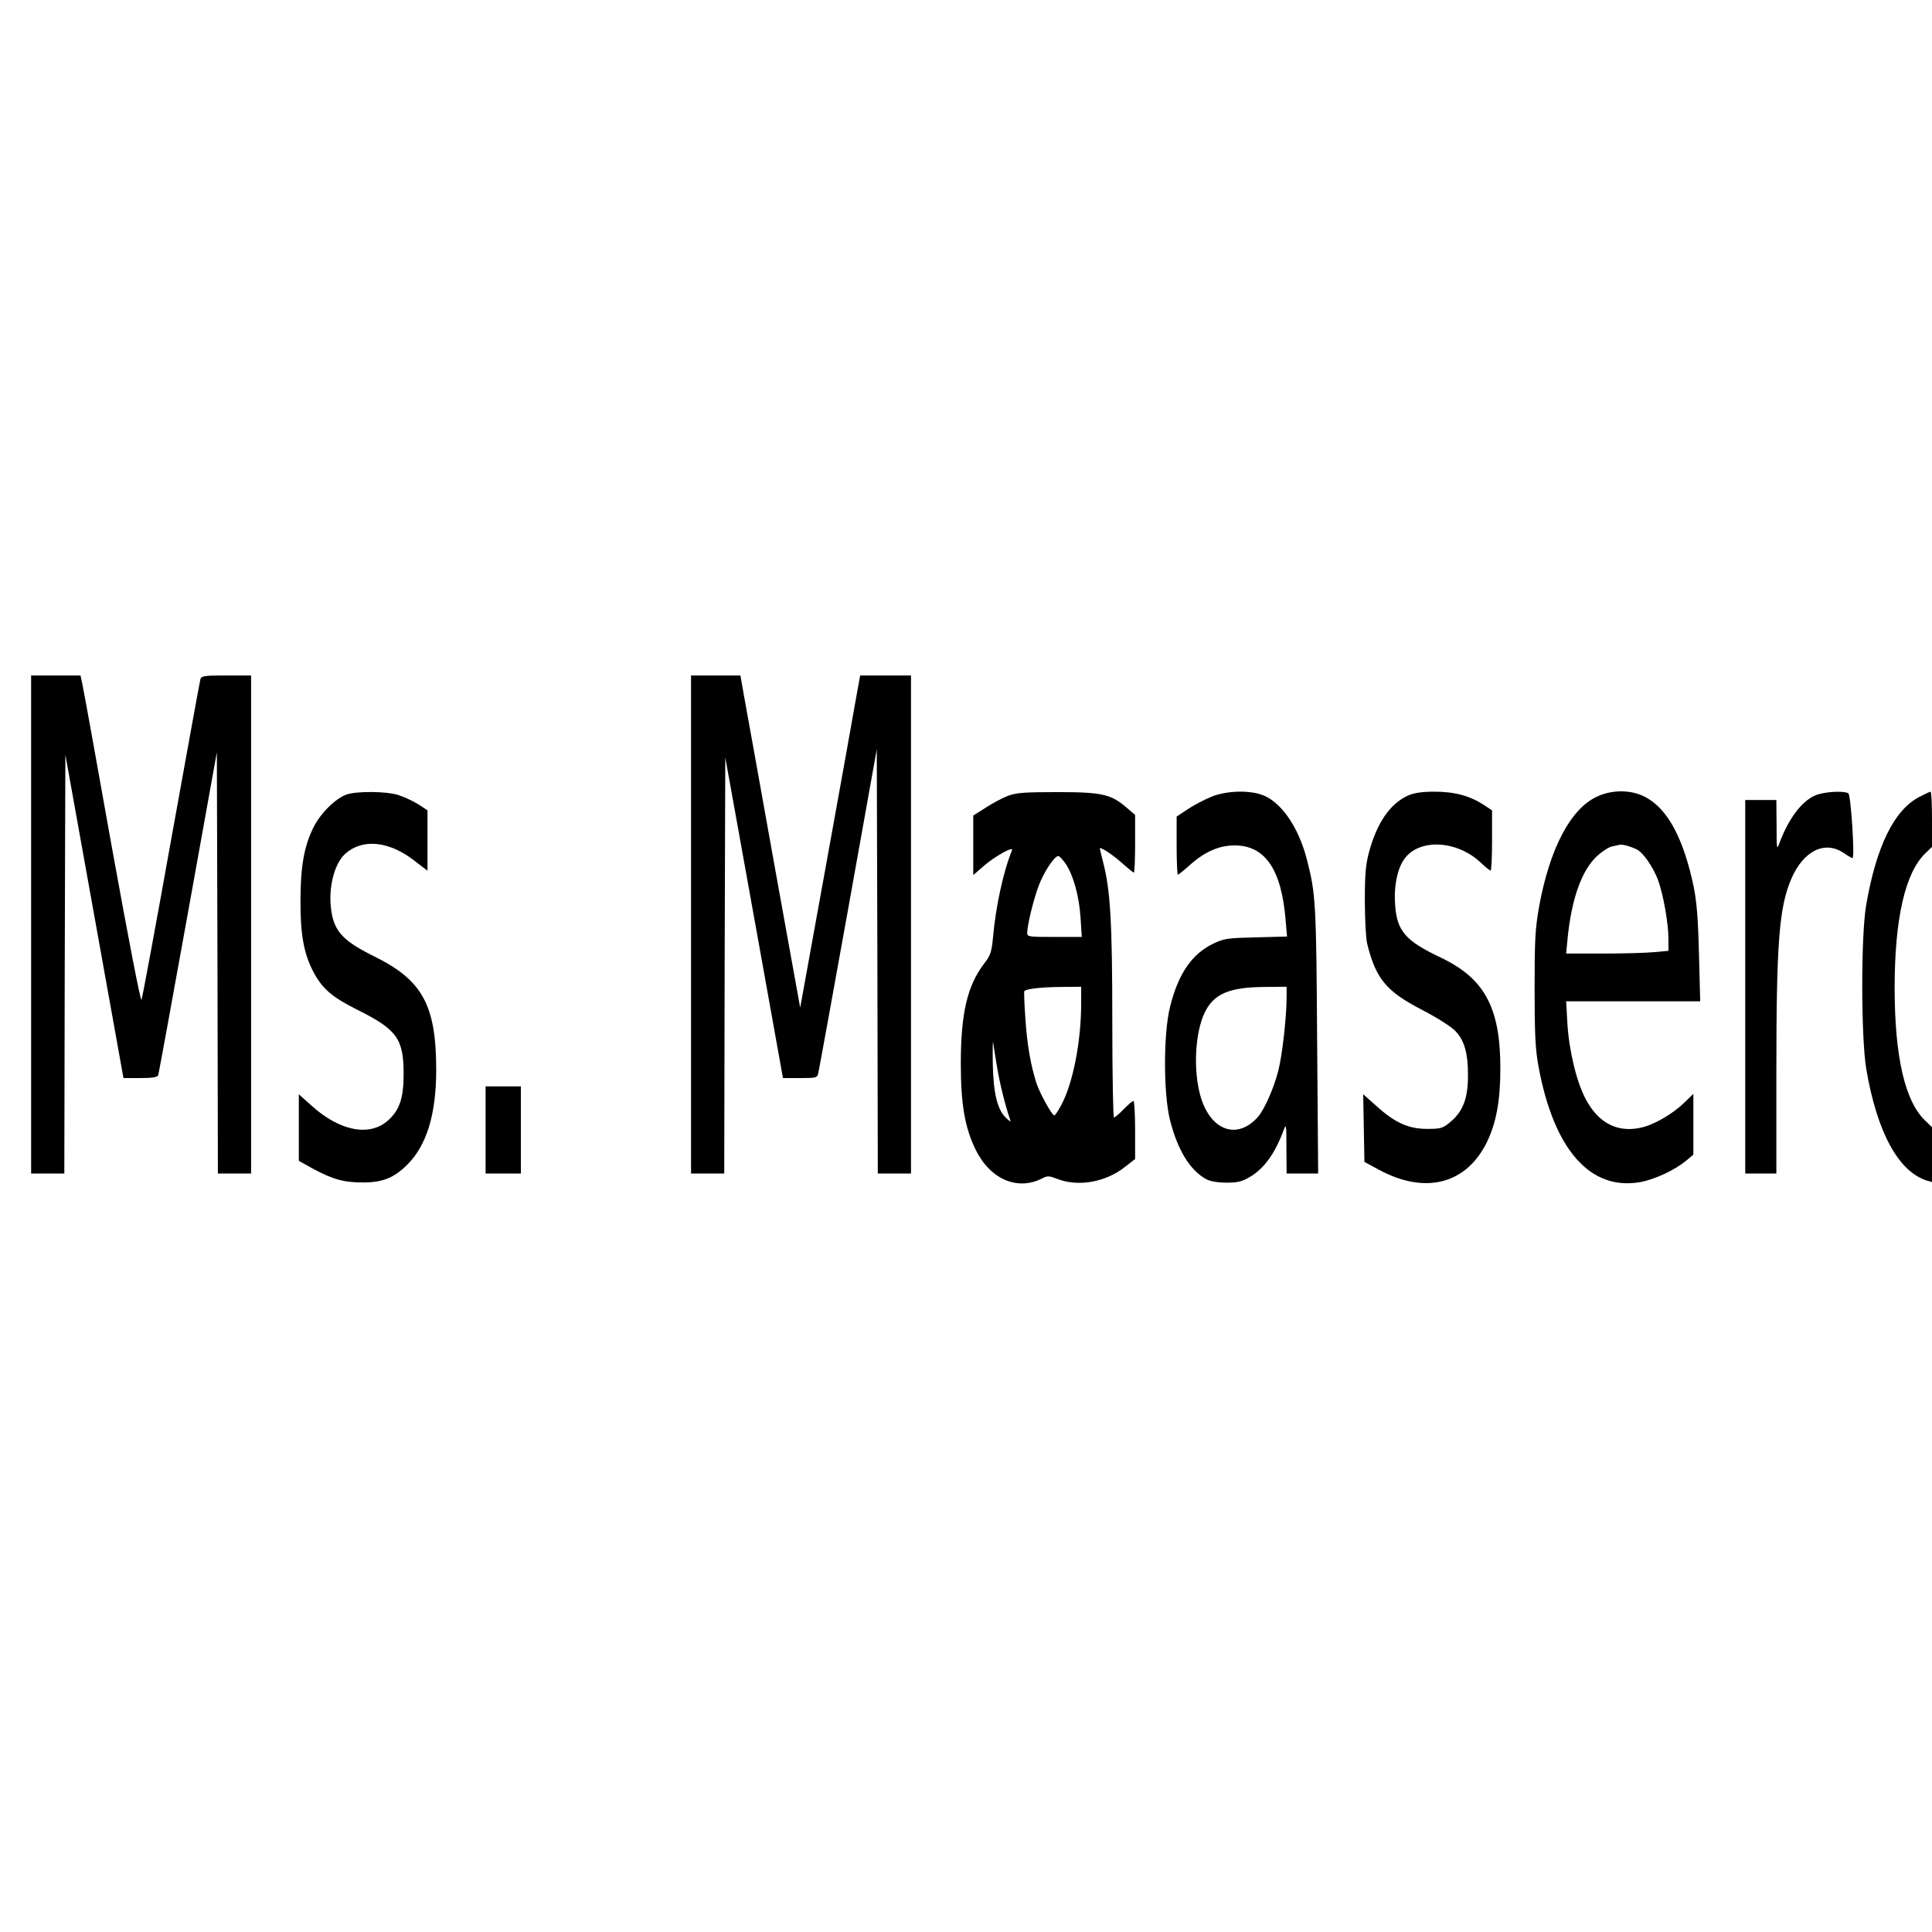<?xml version="1.0" encoding="UTF-8" standalone="yes"?>
<svg version="1.0" xmlns="http://www.w3.org/2000/svg" width="100mm" height="100mm" viewBox="0 0 931 358" preserveAspectRatio="xMidYMid meet">
  <g transform="translate(0,358) scale(0.1,-0.1)" fill="#000000" stroke="none">
    <path d="M150 1990 l0 -1200 80 0 80 0 2 1009 3 1009 140 -779 140 -779 81 0
c57 0 83 4 86 13 3 6 67 360 144 785 l139 772 3 -1015 2 -1015 80 0 80 0 0
1200 0 1200 -119 0 c-105 0 -120 -2 -125 -17 -3 -10 -66 -358 -141 -773 -74
-415 -139 -763 -143 -773 -4 -11 -59 272 -141 725 -73 409 -137 764 -143 791
l-10 47 -119 0 -119 0 0 -1200z"/>
    <path d="M3330 1990 l0 -1200 80 0 80 0 2 1002 3 1003 37 -205 c20 -113 83
-460 139 -772 l102 -568 83 0 c77 0 82 1 87 23 3 12 68 368 144 791 l138 770
3 -1022 2 -1022 80 0 80 0 0 1200 0 1200 -123 0 -122 0 -23 -127 c-12 -71 -77
-431 -144 -801 l-122 -673 -127 703 c-69 387 -134 747 -144 801 l-17 97 -119
0 -119 0 0 -1200z"/>
    <path d="M1672 2617 c-53 -17 -128 -91 -162 -160 -45 -92 -62 -189 -62 -352
-1 -165 17 -258 63 -345 43 -80 89 -120 211 -181 191 -95 223 -140 223 -309 0
-116 -19 -174 -75 -224 -89 -80 -233 -52 -370 72 l-60 54 0 -161 0 -160 63
-35 c97 -53 152 -69 242 -69 98 -1 154 22 218 86 93 93 139 242 139 457 0 310
-66 431 -296 545 -144 71 -188 115 -206 201 -23 112 6 244 65 296 83 73 209
60 330 -33 l65 -50 0 146 0 145 -47 31 c-27 16 -70 36 -97 44 -57 17 -195 18
-244 2z"/>
    <path d="M4857 2610 c-26 -10 -75 -36 -107 -57 l-60 -38 0 -143 0 -144 48 42
c52 46 148 100 139 78 -41 -98 -79 -272 -92 -422 -7 -70 -12 -85 -43 -125 -81
-106 -112 -241 -112 -481 0 -194 19 -308 71 -414 70 -144 202 -201 322 -139
25 13 33 12 75 -4 99 -38 231 -14 322 58 l50 39 0 140 c0 77 -4 140 -8 140 -4
0 -26 -18 -47 -40 -21 -22 -43 -40 -47 -40 -4 0 -8 208 -8 463 0 475 -9 635
-45 770 -8 32 -15 60 -15 63 0 11 60 -28 107 -70 28 -25 54 -46 57 -46 3 0 6
63 6 139 l0 139 -42 36 c-75 64 -118 74 -333 74 -160 0 -197 -3 -238 -18z
m278 -327 c37 -55 65 -155 72 -260 l6 -93 -131 0 c-124 0 -132 1 -132 19 0 37
29 157 55 227 25 67 76 144 95 144 5 0 21 -17 35 -37z m75 -673 c0 -184 -40
-388 -97 -492 -14 -27 -29 -48 -32 -48 -12 0 -69 104 -86 154 -28 87 -46 187
-54 316 -5 69 -7 127 -5 129 9 11 81 19 172 20 l102 1 0 -80z m-404 -315 c13
-77 40 -183 61 -244 5 -13 3 -13 -15 3 -45 39 -65 119 -68 266 -1 74 0 119 2
100 3 -19 11 -75 20 -125z"/>
    <path d="M5836 2605 c-32 -13 -83 -40 -112 -59 l-54 -36 0 -140 c0 -77 3 -140
6 -140 3 0 28 20 56 45 72 65 142 96 216 96 147 1 227 -114 247 -358 l7 -81
-149 -4 c-135 -3 -153 -5 -204 -29 -105 -50 -171 -145 -211 -307 -32 -127 -32
-417 0 -544 36 -144 97 -244 176 -286 19 -10 56 -16 97 -16 53 0 74 5 111 27
69 40 122 113 164 227 12 32 13 25 13 -87 l1 -123 76 0 76 0 -5 643 c-4 658
-7 705 -48 865 -41 165 -131 292 -227 320 -67 20 -169 15 -236 -13z m364 -962
c0 -98 -21 -286 -41 -361 -21 -82 -66 -183 -97 -219 -99 -112 -227 -68 -276
96 -37 126 -28 310 20 408 43 89 119 121 287 122 l107 1 0 -47z"/>
    <path d="M6784 2611 c-85 -39 -148 -130 -186 -269 -17 -63 -21 -107 -21 -237
0 -88 5 -181 11 -207 42 -170 92 -230 264 -319 68 -35 139 -80 159 -100 46
-46 64 -110 63 -224 -1 -107 -26 -169 -88 -219 -34 -28 -44 -31 -109 -31 -90
0 -156 30 -245 111 l-63 56 3 -163 3 -163 70 -38 c224 -121 423 -69 522 137
44 93 63 199 63 351 0 294 -76 434 -288 535 -169 80 -210 127 -219 252 -7 87
9 169 41 218 70 106 259 97 376 -17 20 -19 39 -34 43 -34 4 0 7 65 7 145 l0
145 -38 25 c-68 45 -143 65 -239 65 -64 0 -99 -6 -129 -19z"/>
    <path d="M7695 2606 c-127 -59 -227 -250 -278 -528 -19 -108 -22 -157 -22
-398 0 -224 4 -294 19 -375 74 -401 250 -600 492 -556 69 13 163 57 217 101
l37 31 0 147 0 146 -42 -41 c-60 -58 -150 -110 -215 -123 -111 -23 -201 24
-262 139 -44 83 -80 233 -88 364 l-6 107 323 0 323 0 -6 228 c-4 170 -11 251
-25 322 -48 229 -122 371 -226 430 -68 40 -165 42 -241 6z m194 -255 c31 -17
77 -84 101 -147 25 -69 50 -208 50 -284 l0 -57 -67 -6 c-38 -4 -148 -7 -247
-7 l-179 0 7 73 c19 191 68 328 142 397 24 22 55 42 71 46 15 3 33 7 38 8 13
4 56 -9 84 -23z"/>
    <path d="M8745 2611 c-65 -29 -128 -114 -171 -231 -12 -32 -13 -25 -13 88 l-1
122 -75 0 -75 0 0 -900 0 -900 75 0 75 0 0 489 c0 620 13 794 72 931 58 135
161 186 252 125 20 -14 40 -25 43 -25 12 0 -8 304 -20 312 -23 14 -121 8 -162
-11z"/>
    <path d="M9249 2605 c-121 -63 -207 -237 -256 -520 -26 -149 -25 -636 0 -790
52 -307 156 -498 295 -540 l22 -6 0 132 0 132 -34 33 c-97 94 -146 309 -146
639 0 334 51 556 149 649 l31 30 0 133 c0 73 -3 133 -7 133 -5 -1 -29 -12 -54
-25z"/>
    <path d="M2340 1000 l0 -210 85 0 85 0 0 210 0 210 -85 0 -85 0 0 -210z"/>
  </g>
</svg>